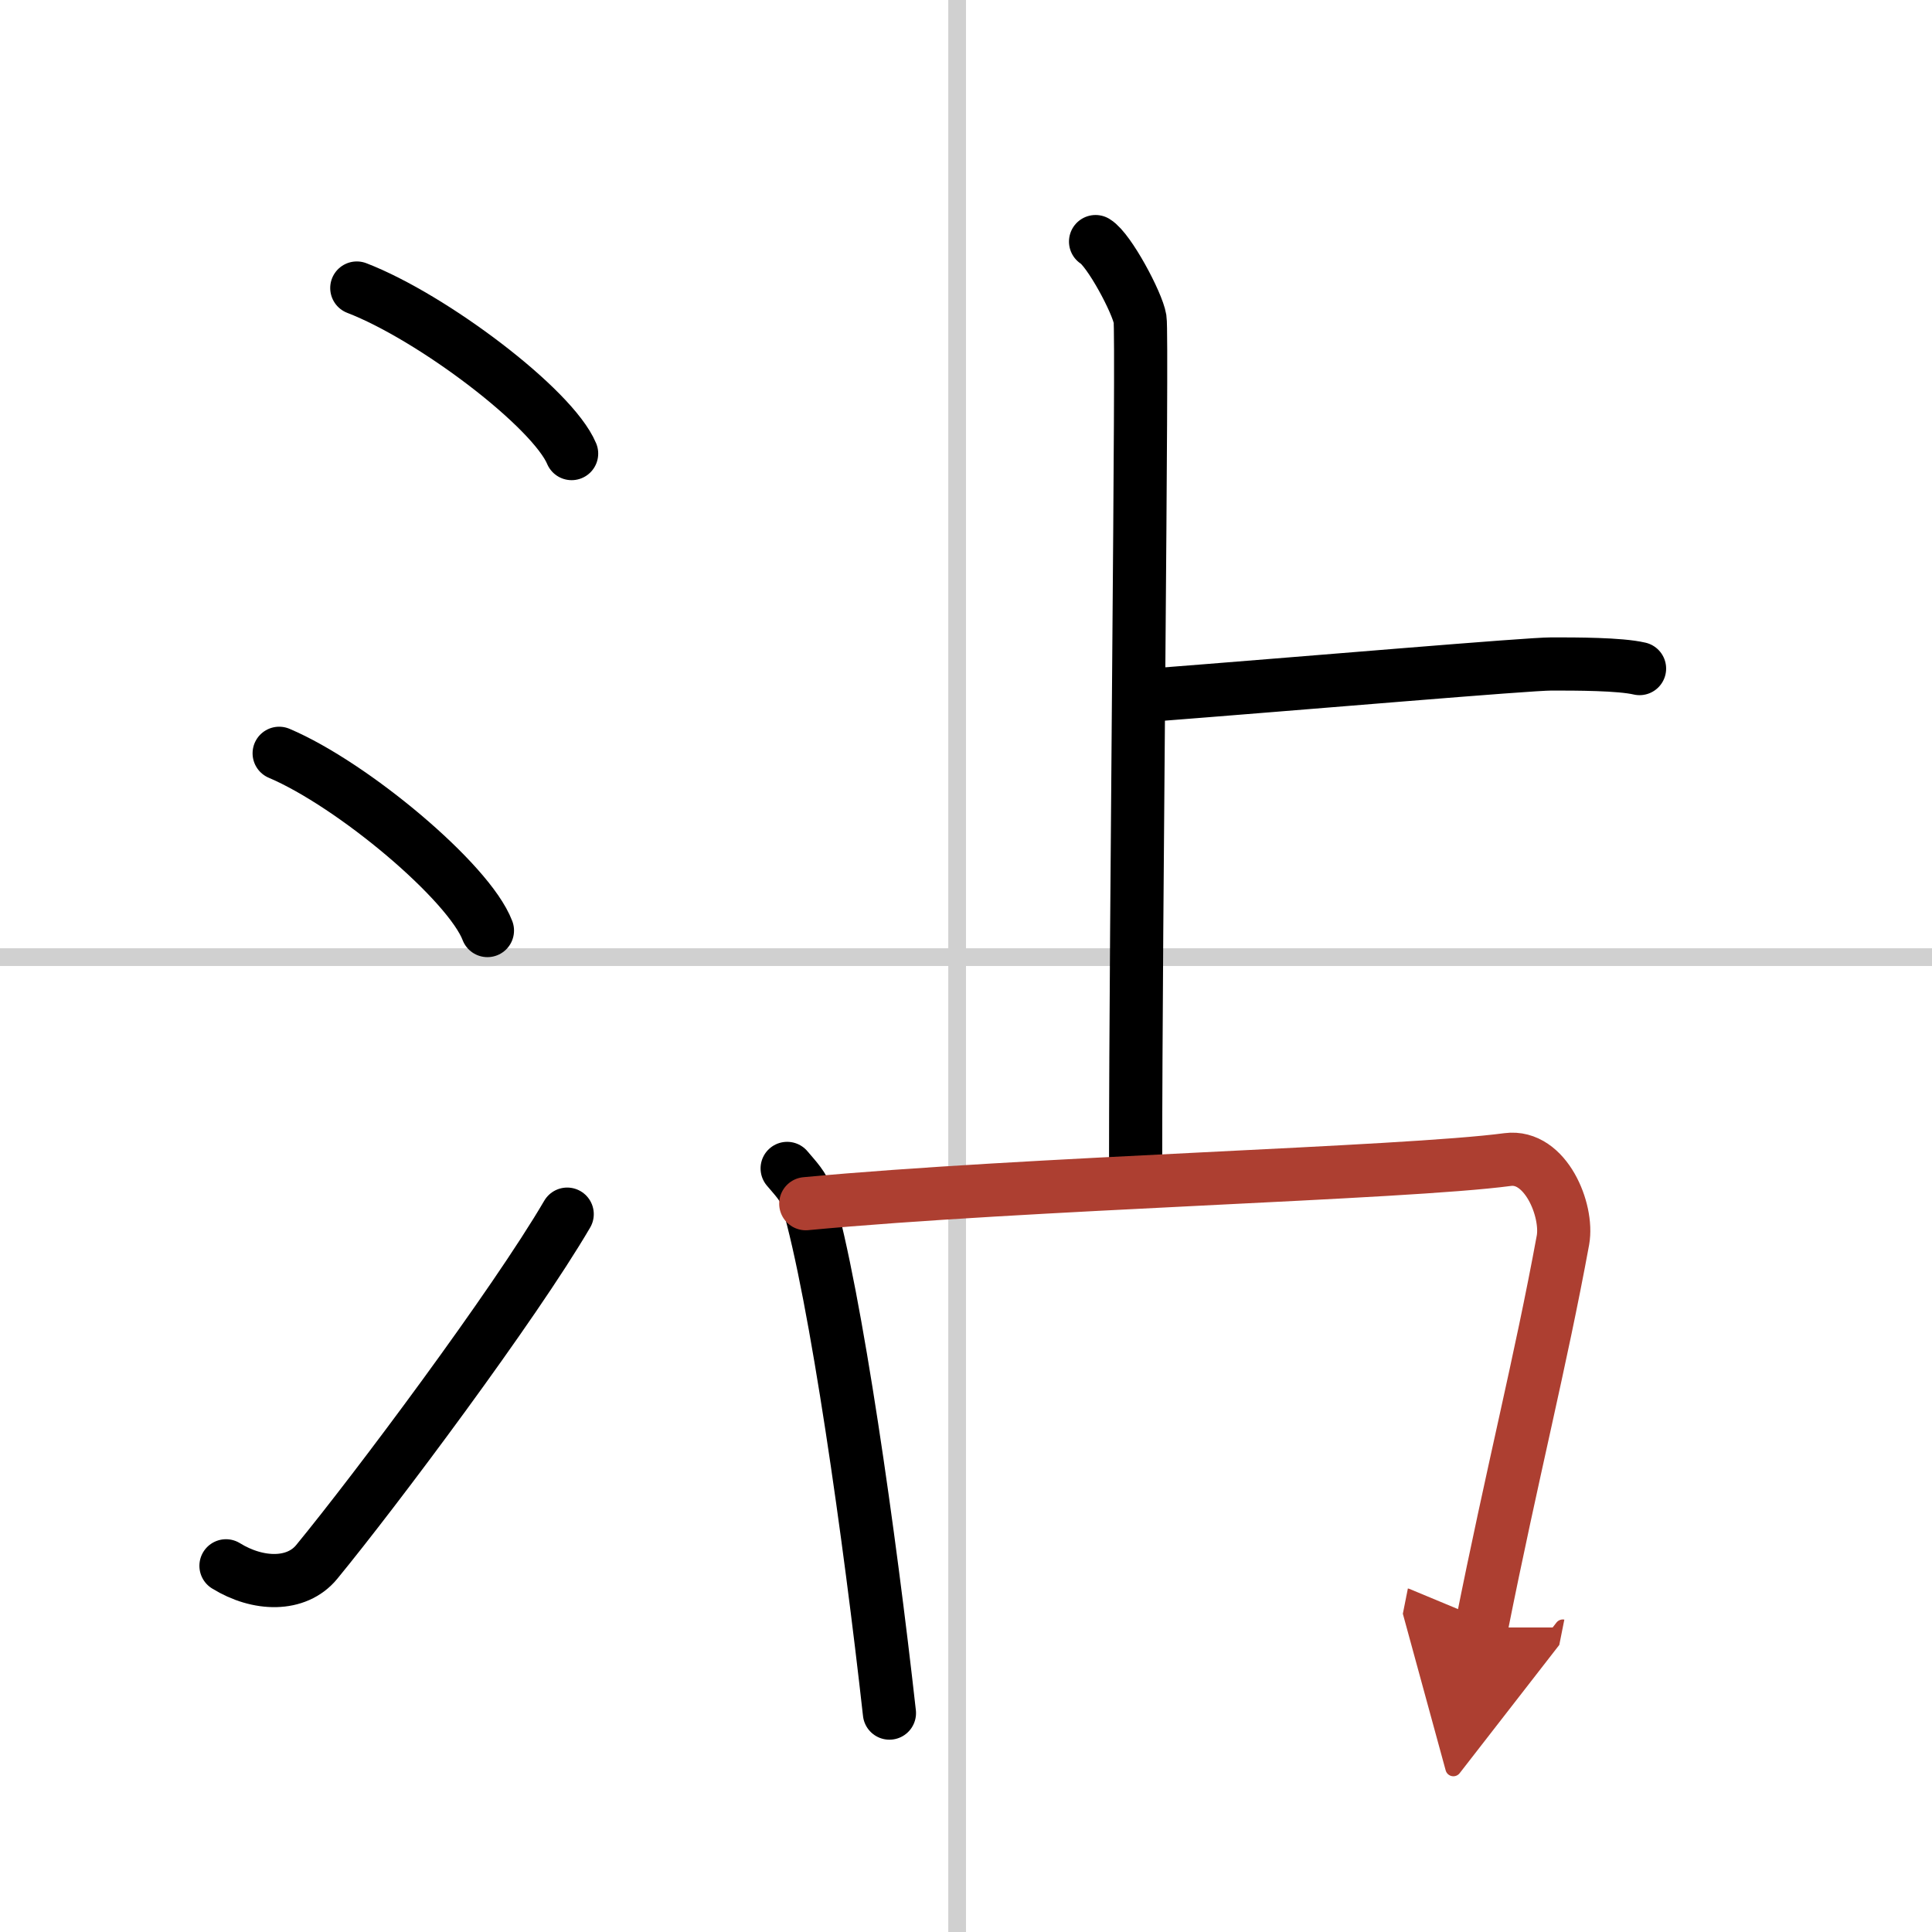 <svg width="400" height="400" viewBox="0 0 109 109" xmlns="http://www.w3.org/2000/svg"><defs><marker id="a" markerWidth="4" orient="auto" refX="1" refY="5" viewBox="0 0 10 10"><polyline points="0 0 10 5 0 10 1 5" fill="#ad3f31" stroke="#ad3f31"/></marker></defs><g fill="none" stroke="#000" stroke-linecap="round" stroke-linejoin="round" stroke-width="3"><rect width="100%" height="100%" fill="#fff" stroke="#fff"/><line x1="54" x2="54" y2="109" stroke="#d0d0d0" stroke-width="1"/><line x2="109" y1="54" y2="54" stroke="#d0d0d0" stroke-width="1"/><path d="m20.13 16.25c4.28 1.65 11.05 6.78 12.12 9.34"/><path d="m15.75 42.5c4.15 1.76 10.71 7.26 11.75 10"/><path d="M12.75,88.34c1.81,1.12,3.98,1.17,5.12-0.22C21.18,84.09,28.99,73.65,32,68.5"/><path d="m61.81 13.63c0.76 0.46 2.36 3.45 2.51 4.37s-0.25 34.08-0.25 47.59"/><path d="m64.25 39.27c9.91-0.77 21.92-1.81 23.29-1.81 1.38 0 3.85 0 4.96 0.26"/><path d="m44.41 65.92c0.46 0.55 0.94 1.02 1.14 1.71 1.61 5.49 3.53 19.15 4.63 29.02"/><path d="m45.46 67.91c12.29-1.16 33.75-1.71 39.6-2.49 2.14-0.28 3.42 2.86 3.12 4.54-1.27 6.92-2.85 13.08-4.6 21.86" marker-end="url(#a)" stroke="#ad3f31"/></g></svg>
